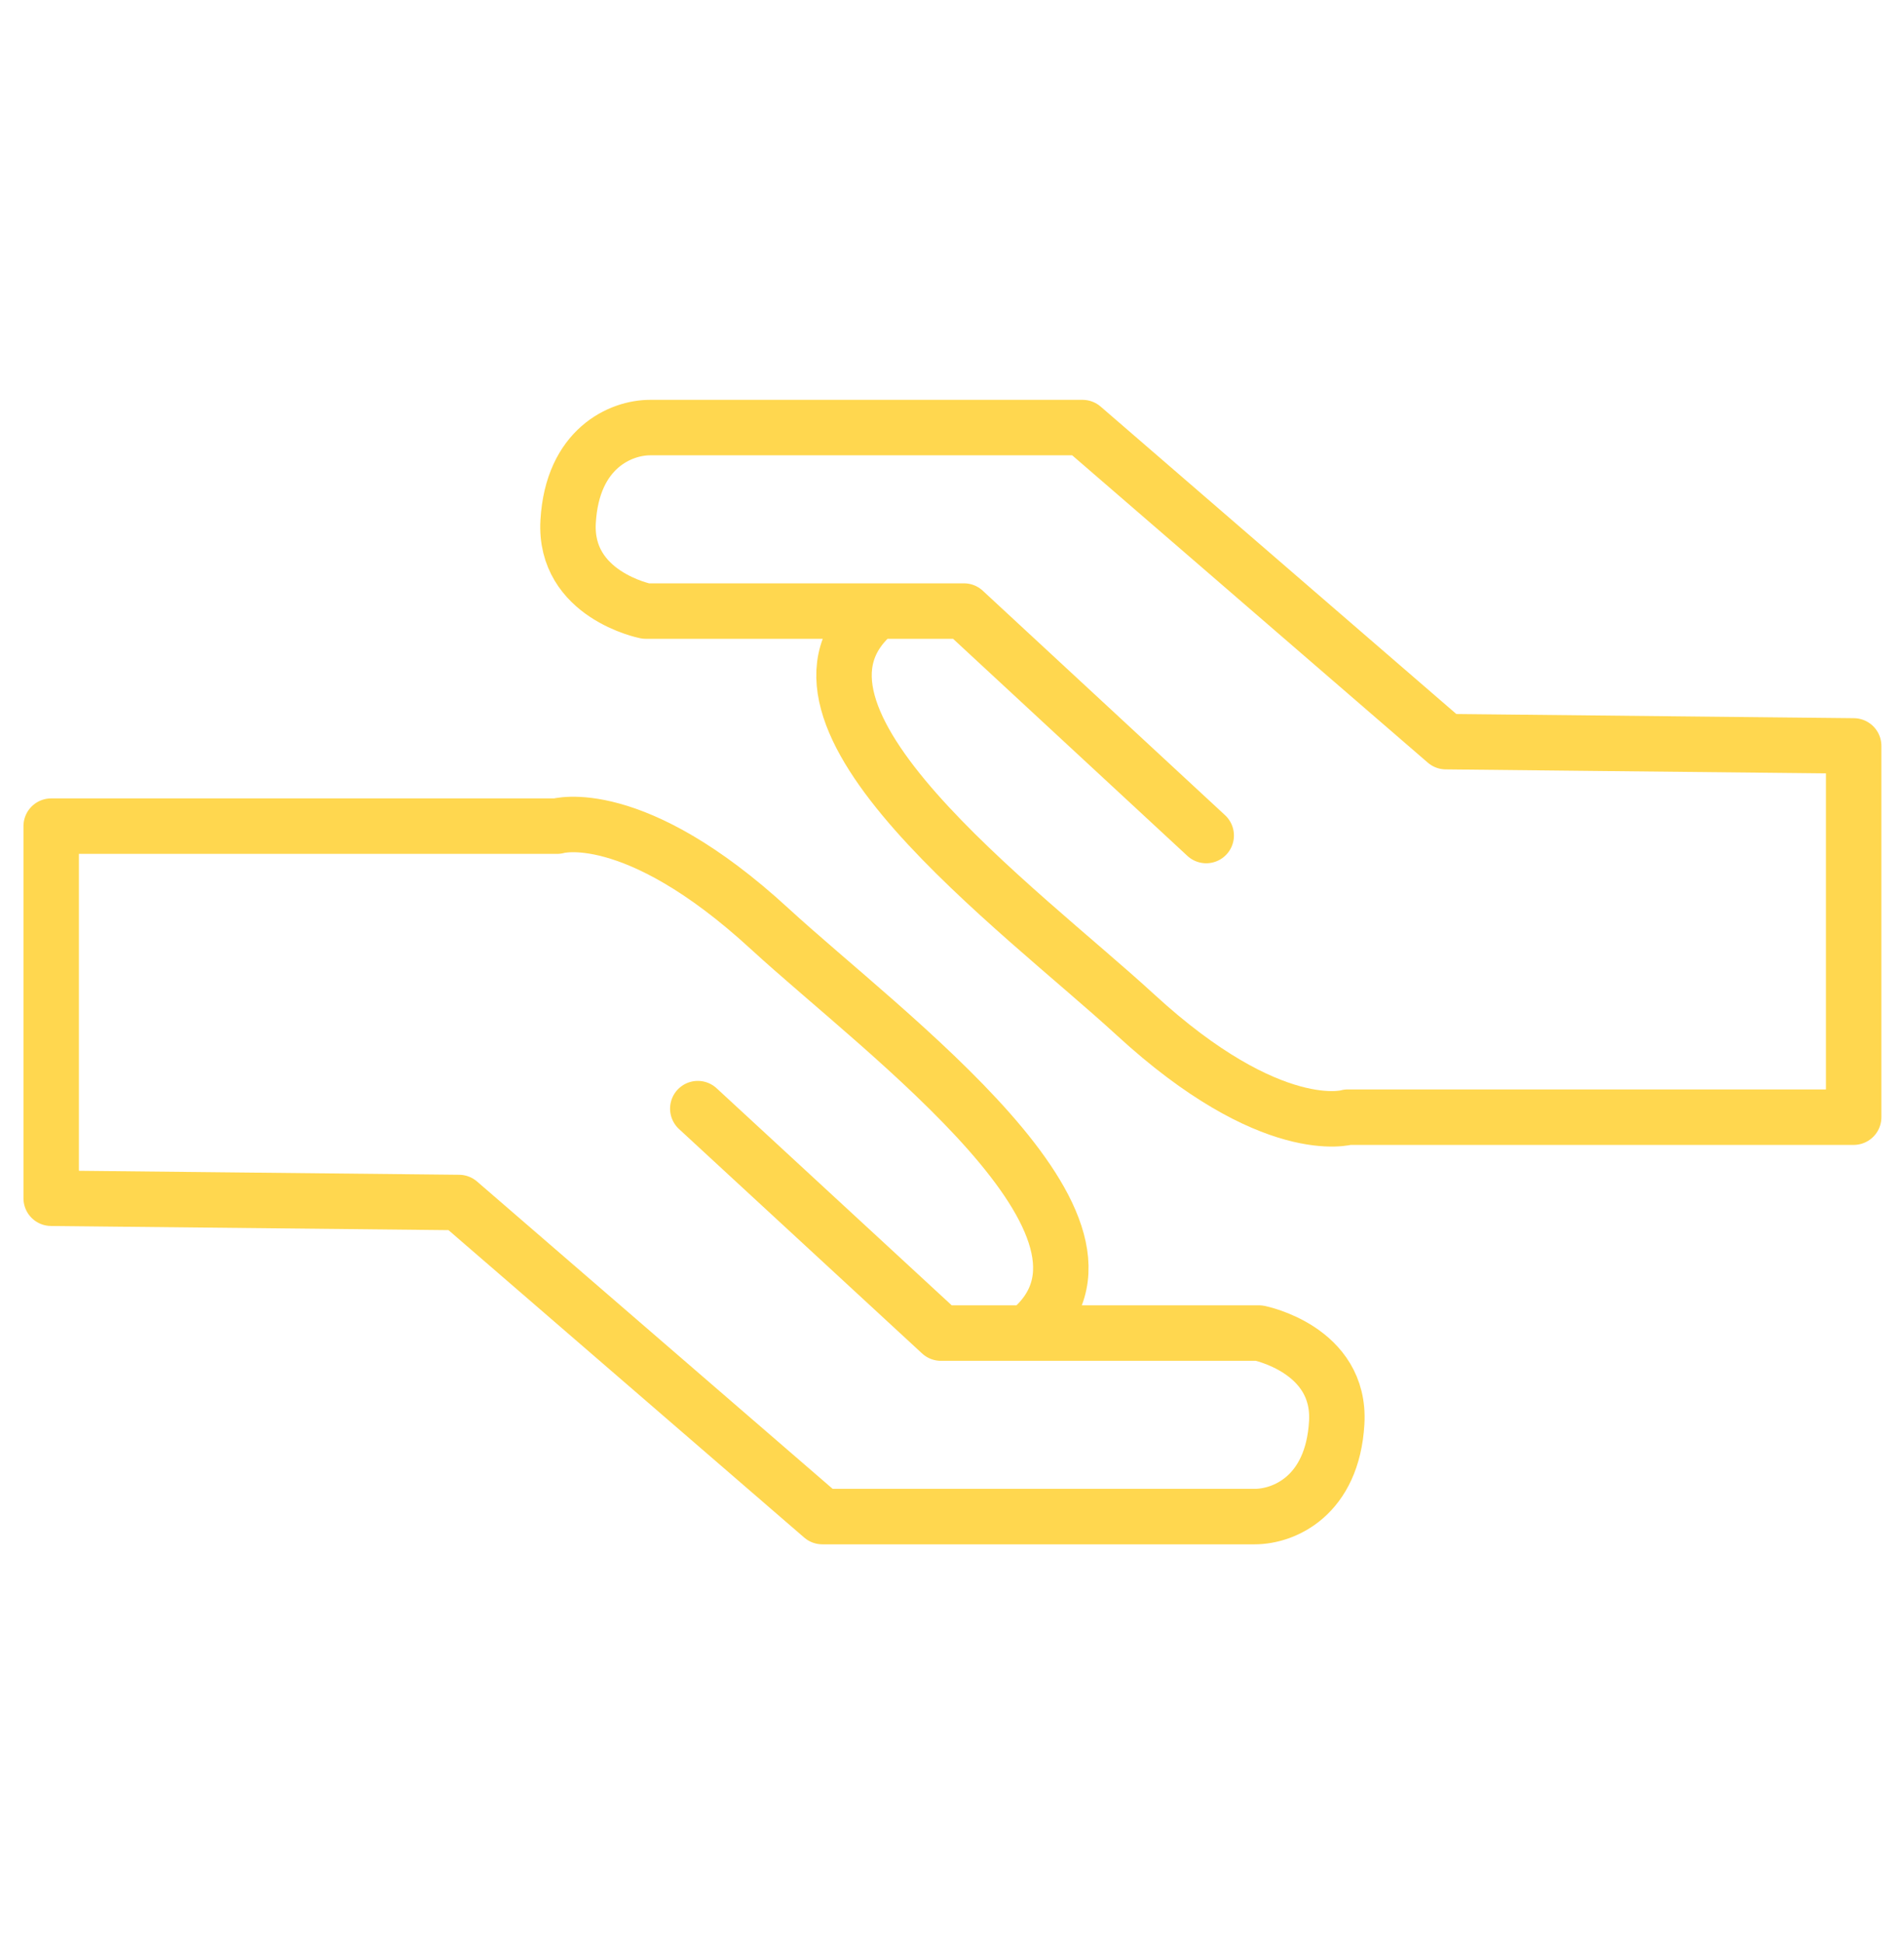 <?xml version="1.0" encoding="utf-8"?>
<!-- Generator: Adobe Illustrator 26.0.2, SVG Export Plug-In . SVG Version: 6.00 Build 0)  -->
<svg version="1.1" id="Layer_1" xmlns="http://www.w3.org/2000/svg" xmlns:xlink="http://www.w3.org/1999/xlink" x="0px" y="0px"
	 viewBox="0 0 223.2 227.7" style="enable-background:new 0 0 223.2 227.7;" xml:space="preserve">
<style type="text/css">
	.st0{fill:none;stroke:#FFD74F;stroke-width:6;stroke-linecap:round;stroke-miterlimit:10;}
	.st1{fill:none;stroke:#FFD74F;stroke-width:6;stroke-linecap:round;stroke-linejoin:round;stroke-miterlimit:10;}
	.st2{fill:#FFD74F;}
	.st3{fill:none;stroke:#FFD74F;stroke-width:5.165;stroke-linecap:round;stroke-linejoin:round;stroke-miterlimit:10;}
	.st4{fill:none;stroke:#FFD74F;stroke-width:6.5;stroke-linecap:round;stroke-linejoin:round;stroke-miterlimit:10;}
	.st5{stroke:#FFFFFF;stroke-width:2;}
	.st6{fill:#FFFFFF;}
	.st7{fill:none;stroke:#FFD74F;stroke-width:7;stroke-linecap:round;stroke-miterlimit:10;}
	.st8{fill:none;stroke:#FFD74F;stroke-width:5.165;stroke-linecap:round;stroke-miterlimit:10;}
</style>
<g>
	<path class="st4" d="M81.8,129.9l28.5,26.3h37.3c0,0,9.6,1.9,9.1,10.5c-0.5,8.6-6.2,11-9.6,11s-50.7,0-50.7,0l-42.6-36.8l-47.8-0.5
		V96.8h59.3c0,0,8.9-2.7,24.9,12c13.5,12.4,45.1,35.3,30.3,47.3"/>
	<path class="st4" d="M141.4,97.9L113,71.6H75.7c0,0-9.6-1.9-9.1-10.5s6.2-11,9.6-11c3.3,0,50.7,0,50.7,0l42.6,36.8l47.8,0.5v43.5
		H158c0,0-8.9,2.7-24.9-12c-13.5-12.4-45.1-35.3-30.3-47.3"/>
</g>
</svg>
